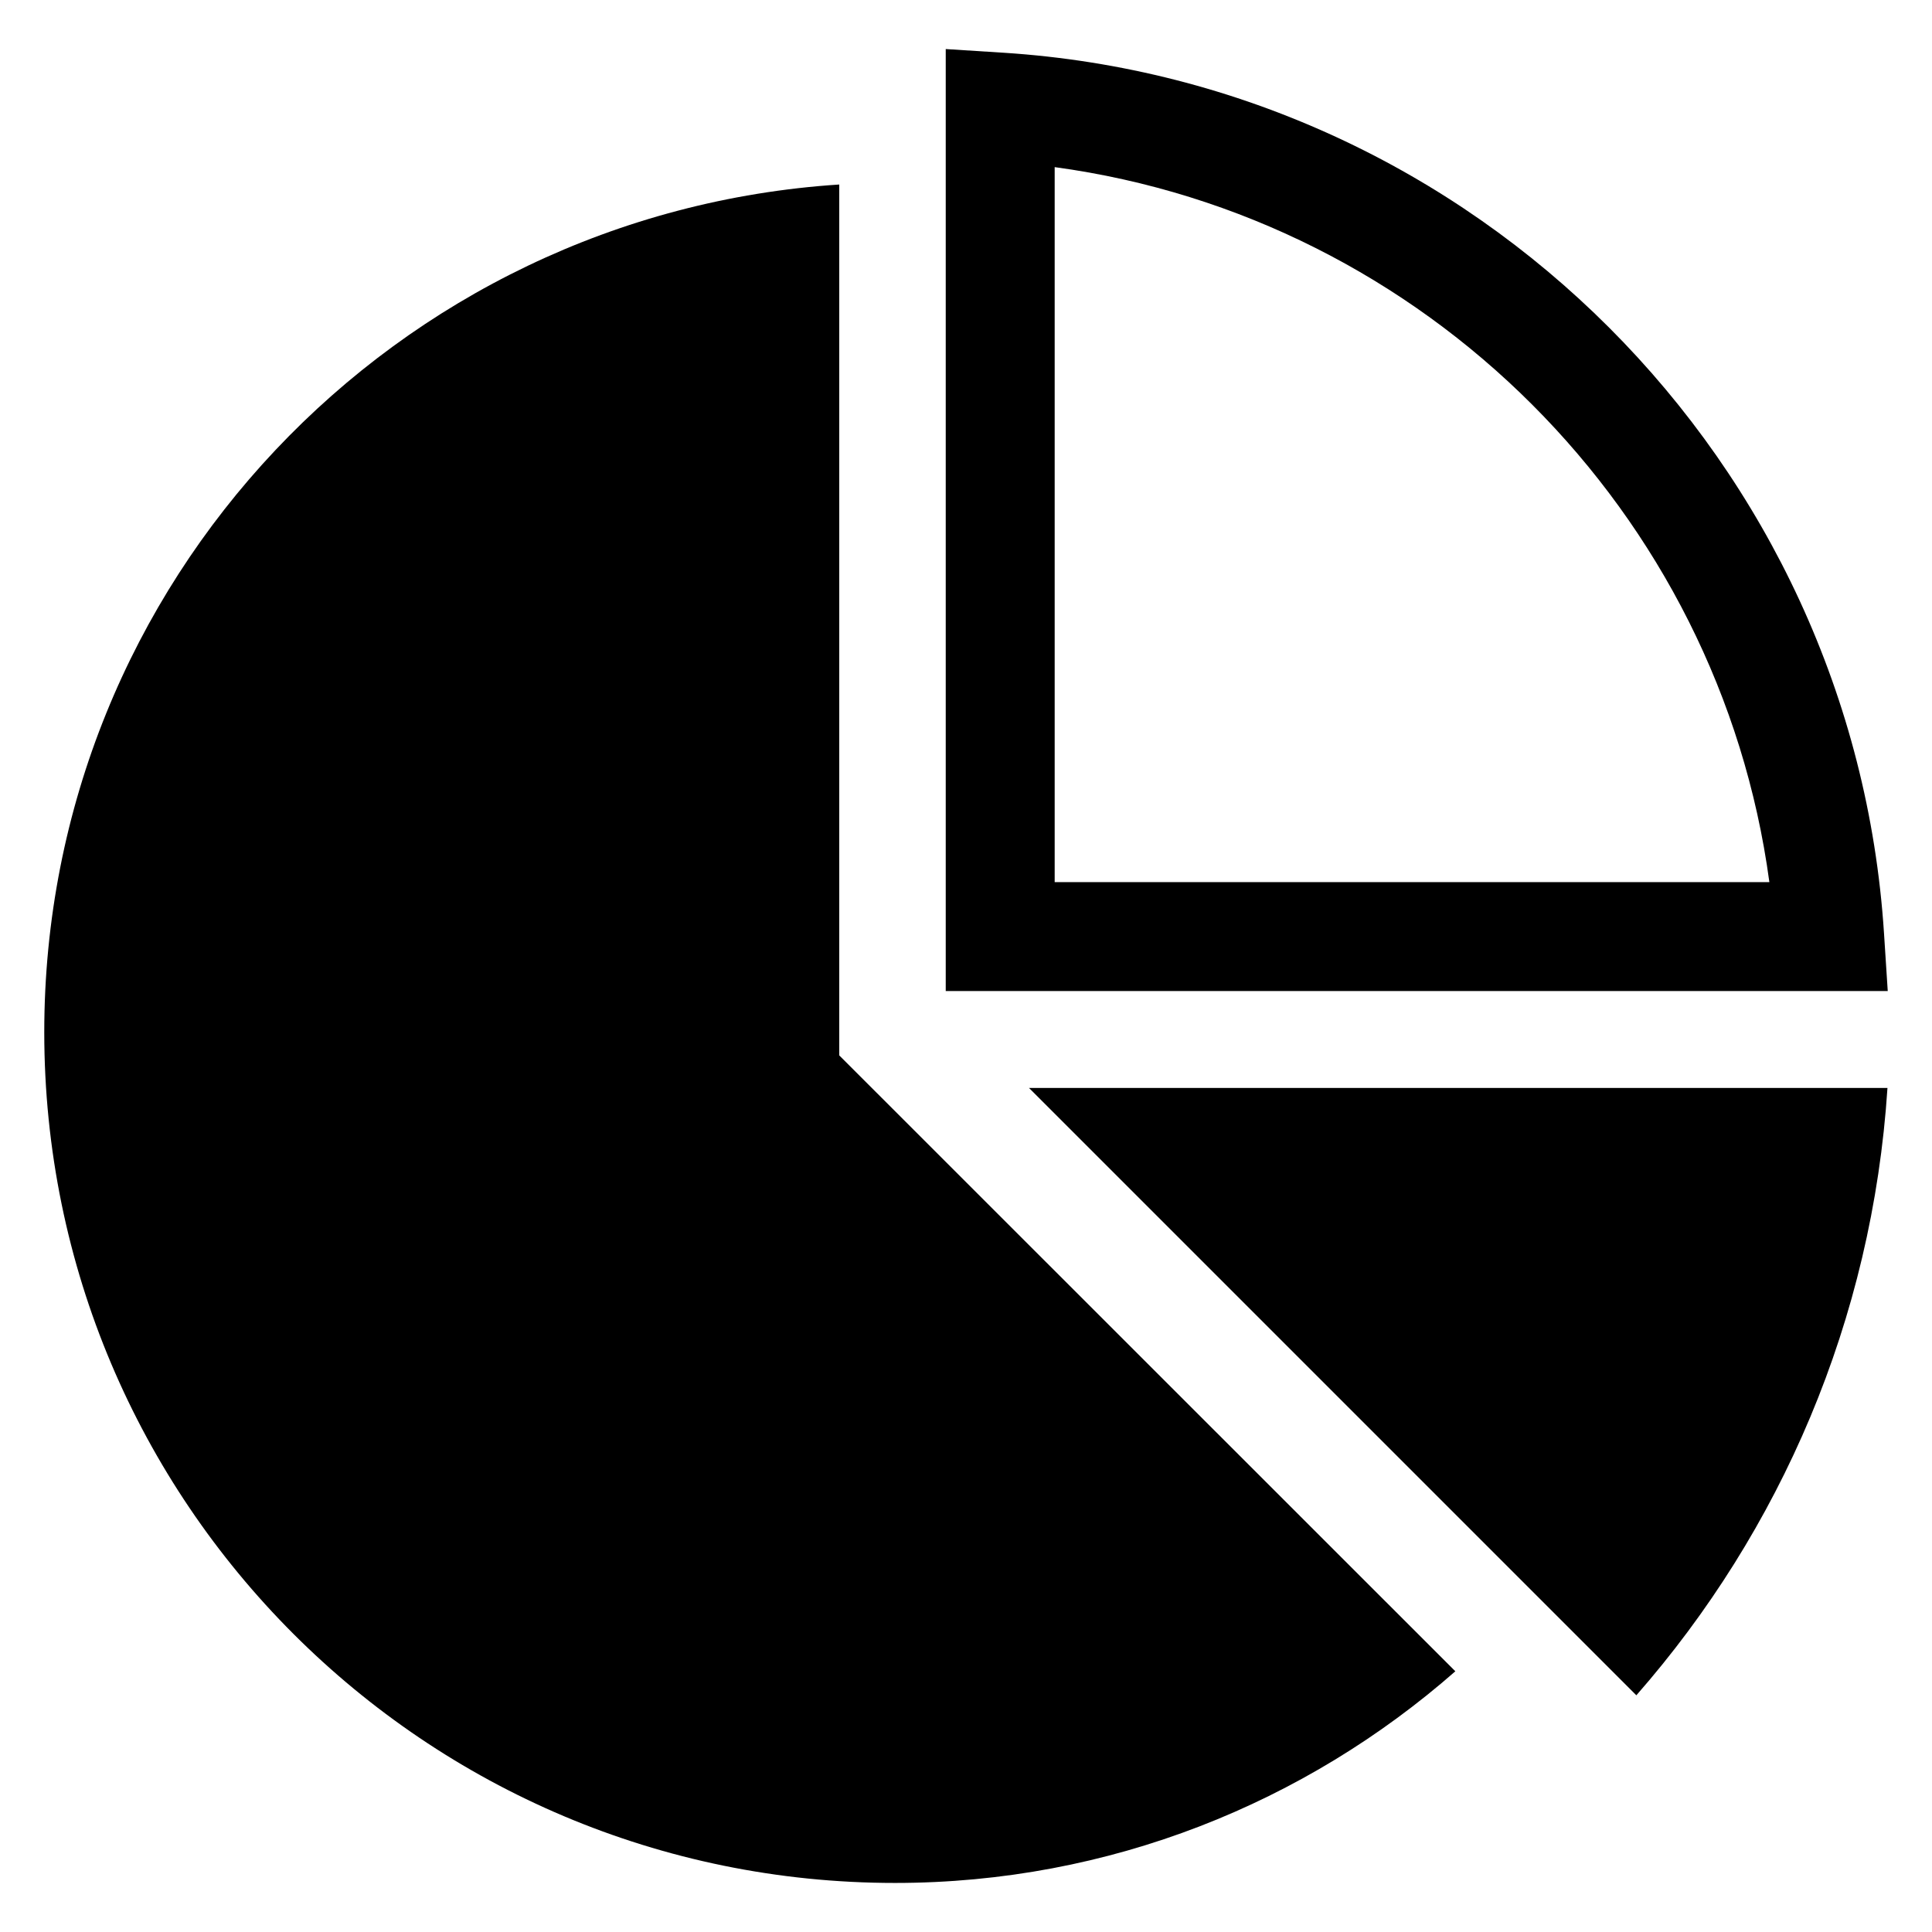<?xml version="1.0" encoding="UTF-8"?>
<!-- Uploaded to: ICON Repo, www.svgrepo.com, Generator: ICON Repo Mixer Tools -->
<svg fill="#000000" width="800px" height="800px" version="1.1" viewBox="144 144 512 512" xmlns="http://www.w3.org/2000/svg">
 <g>
  <path d="m416.7 432.32 160.95 160.95c38.215-43.617 62.547-99.449 66.547-160.95z"/>
  <path d="m366.41 423.69v-230.79c-117.55 7.648-210.68 105.16-210.68 224.64 0 124.58 100.9 225.46 225.45 225.46 56.945 0 108.82-21.281 148.5-56.09z"/>
  <path d="m644.27 406.64h-249.64v-249.64l15.359 0.977c124.88 8.031 225.19 108.43 233.29 233.31zm-220.77-28.871h189.4c-13.238-98.137-91.27-176.16-189.4-189.48z"/>
 </g>
</svg>